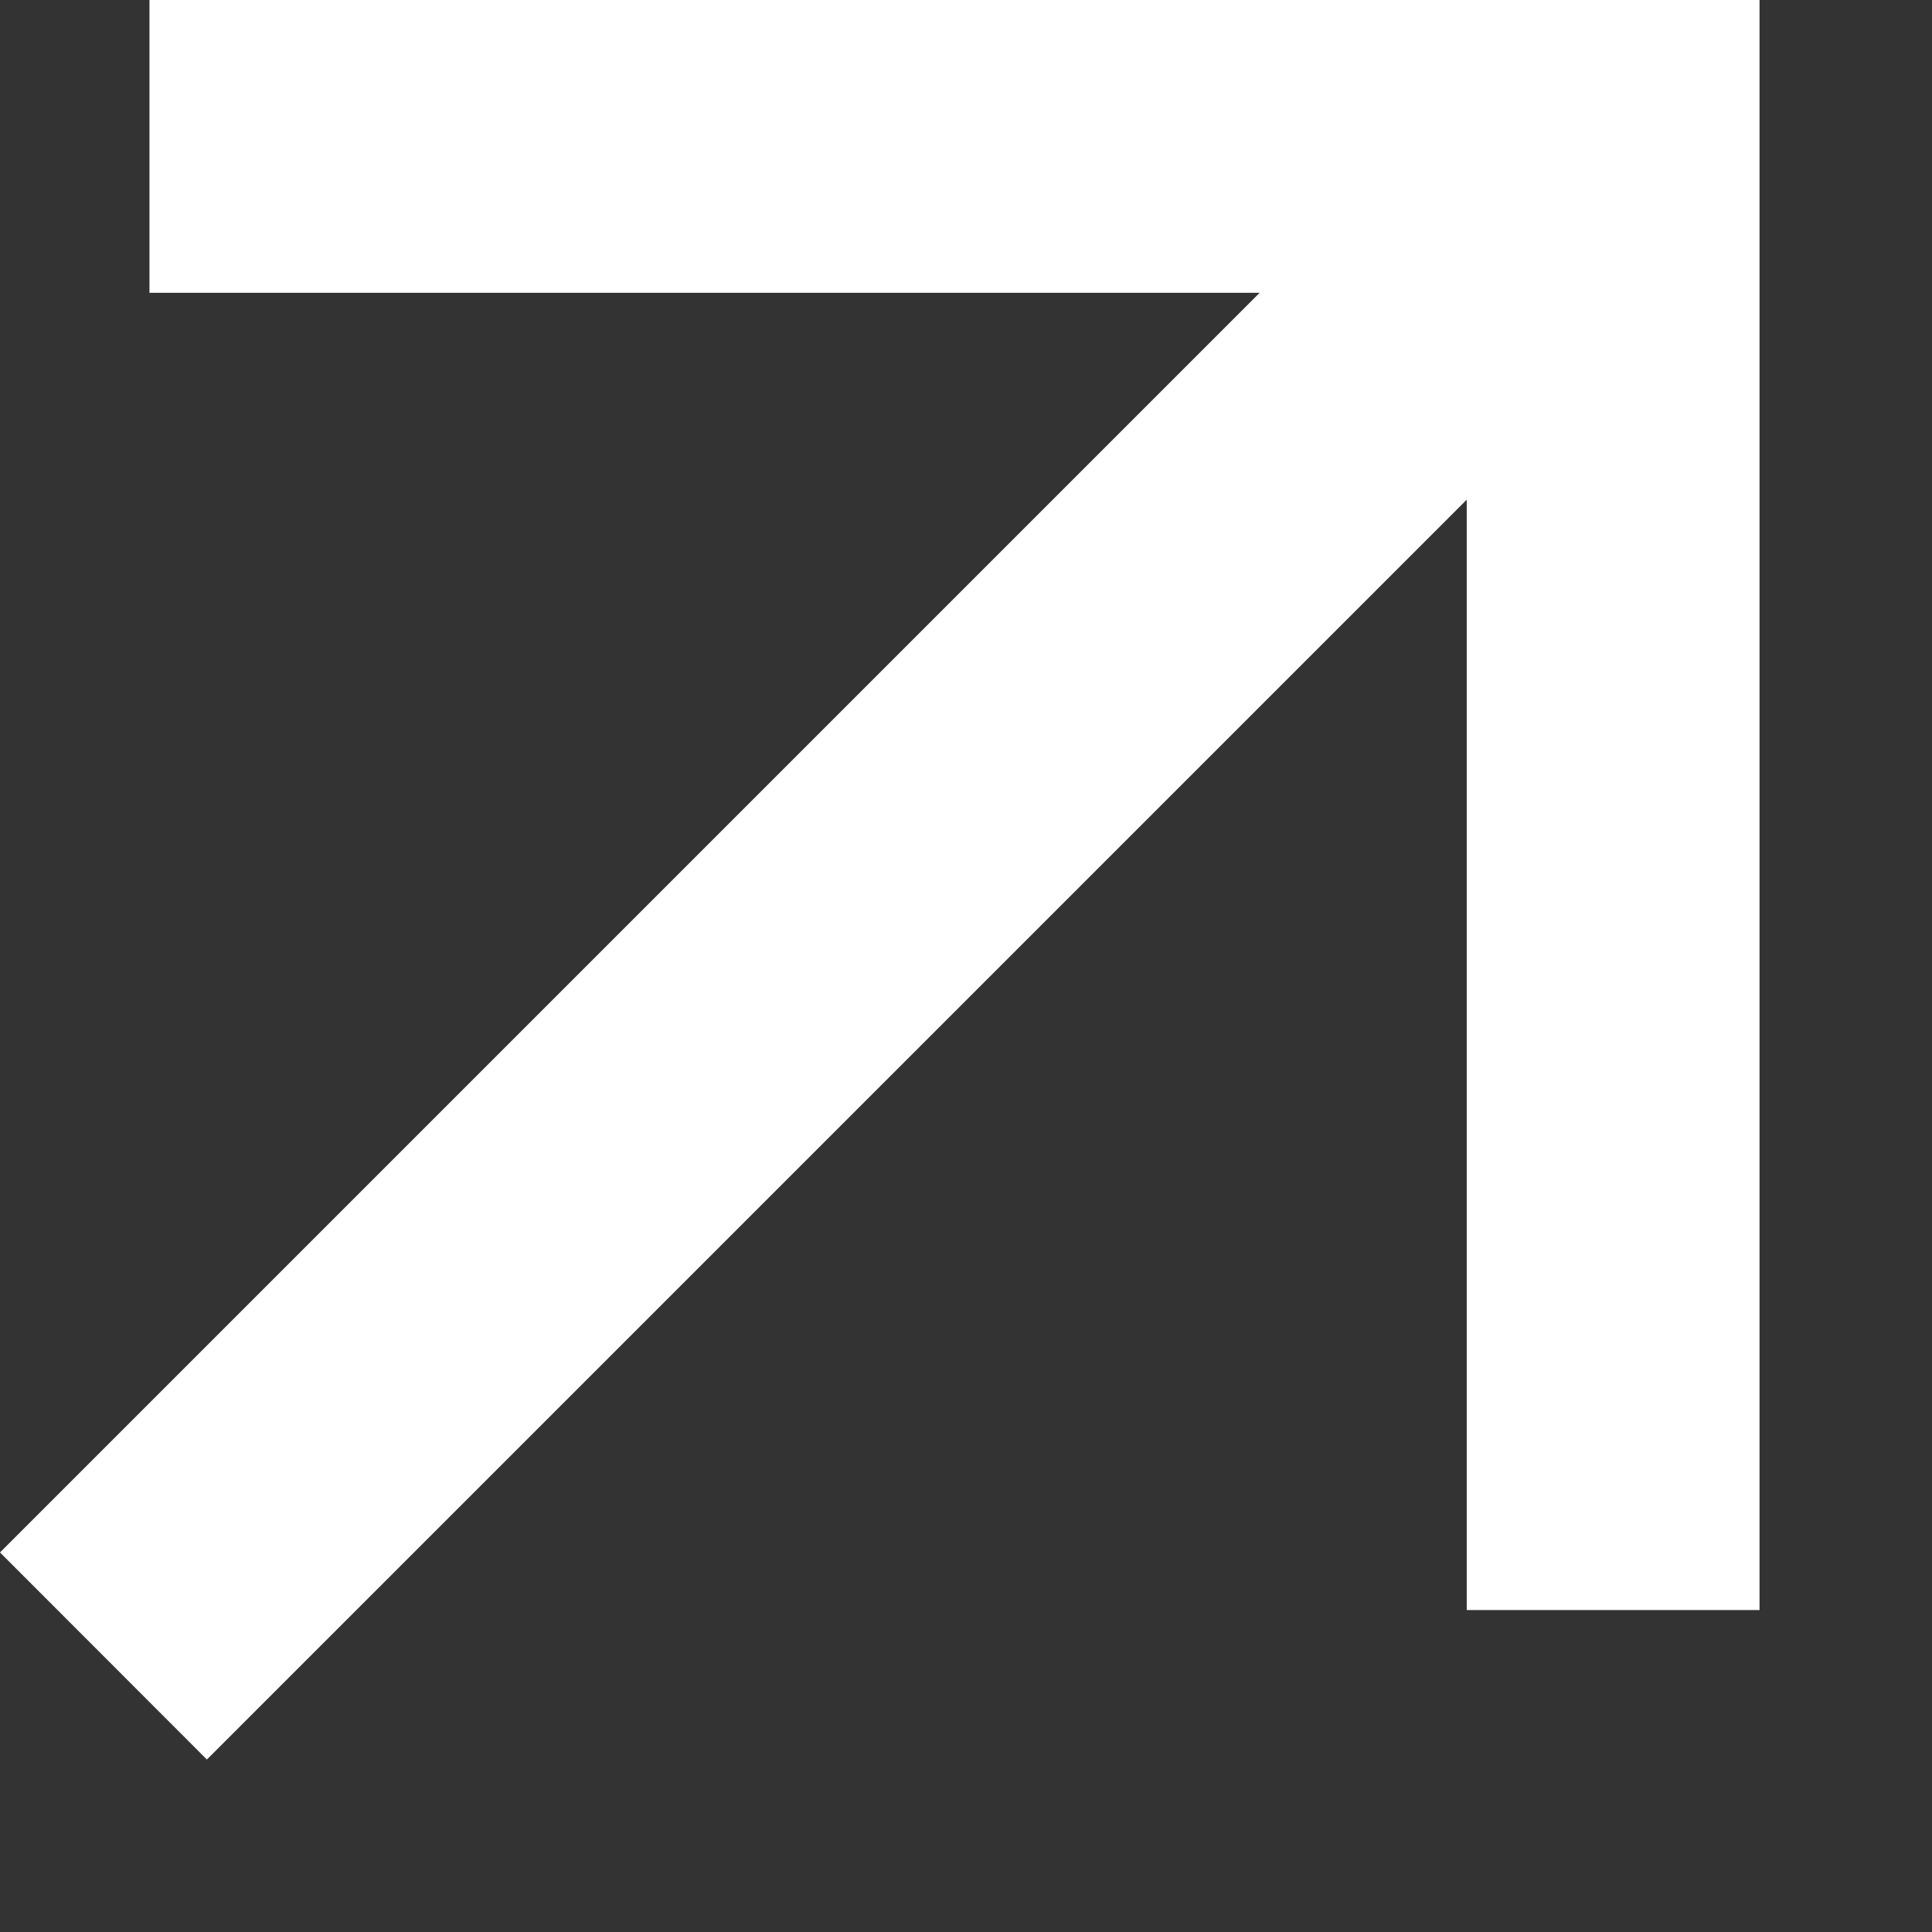<svg width="11" height="11" viewBox="0 0 11 11" fill="none" xmlns="http://www.w3.org/2000/svg">
<rect x="0" y="0" width="11" height="11" fill="#333333" stroke="none"/>
<path d="M8.351 2.845L1.178 10.018L0 8.839L7.172 1.667H0.851V0H10.018V9.167H8.351V2.845V2.845Z" fill="white"/>
</svg>
